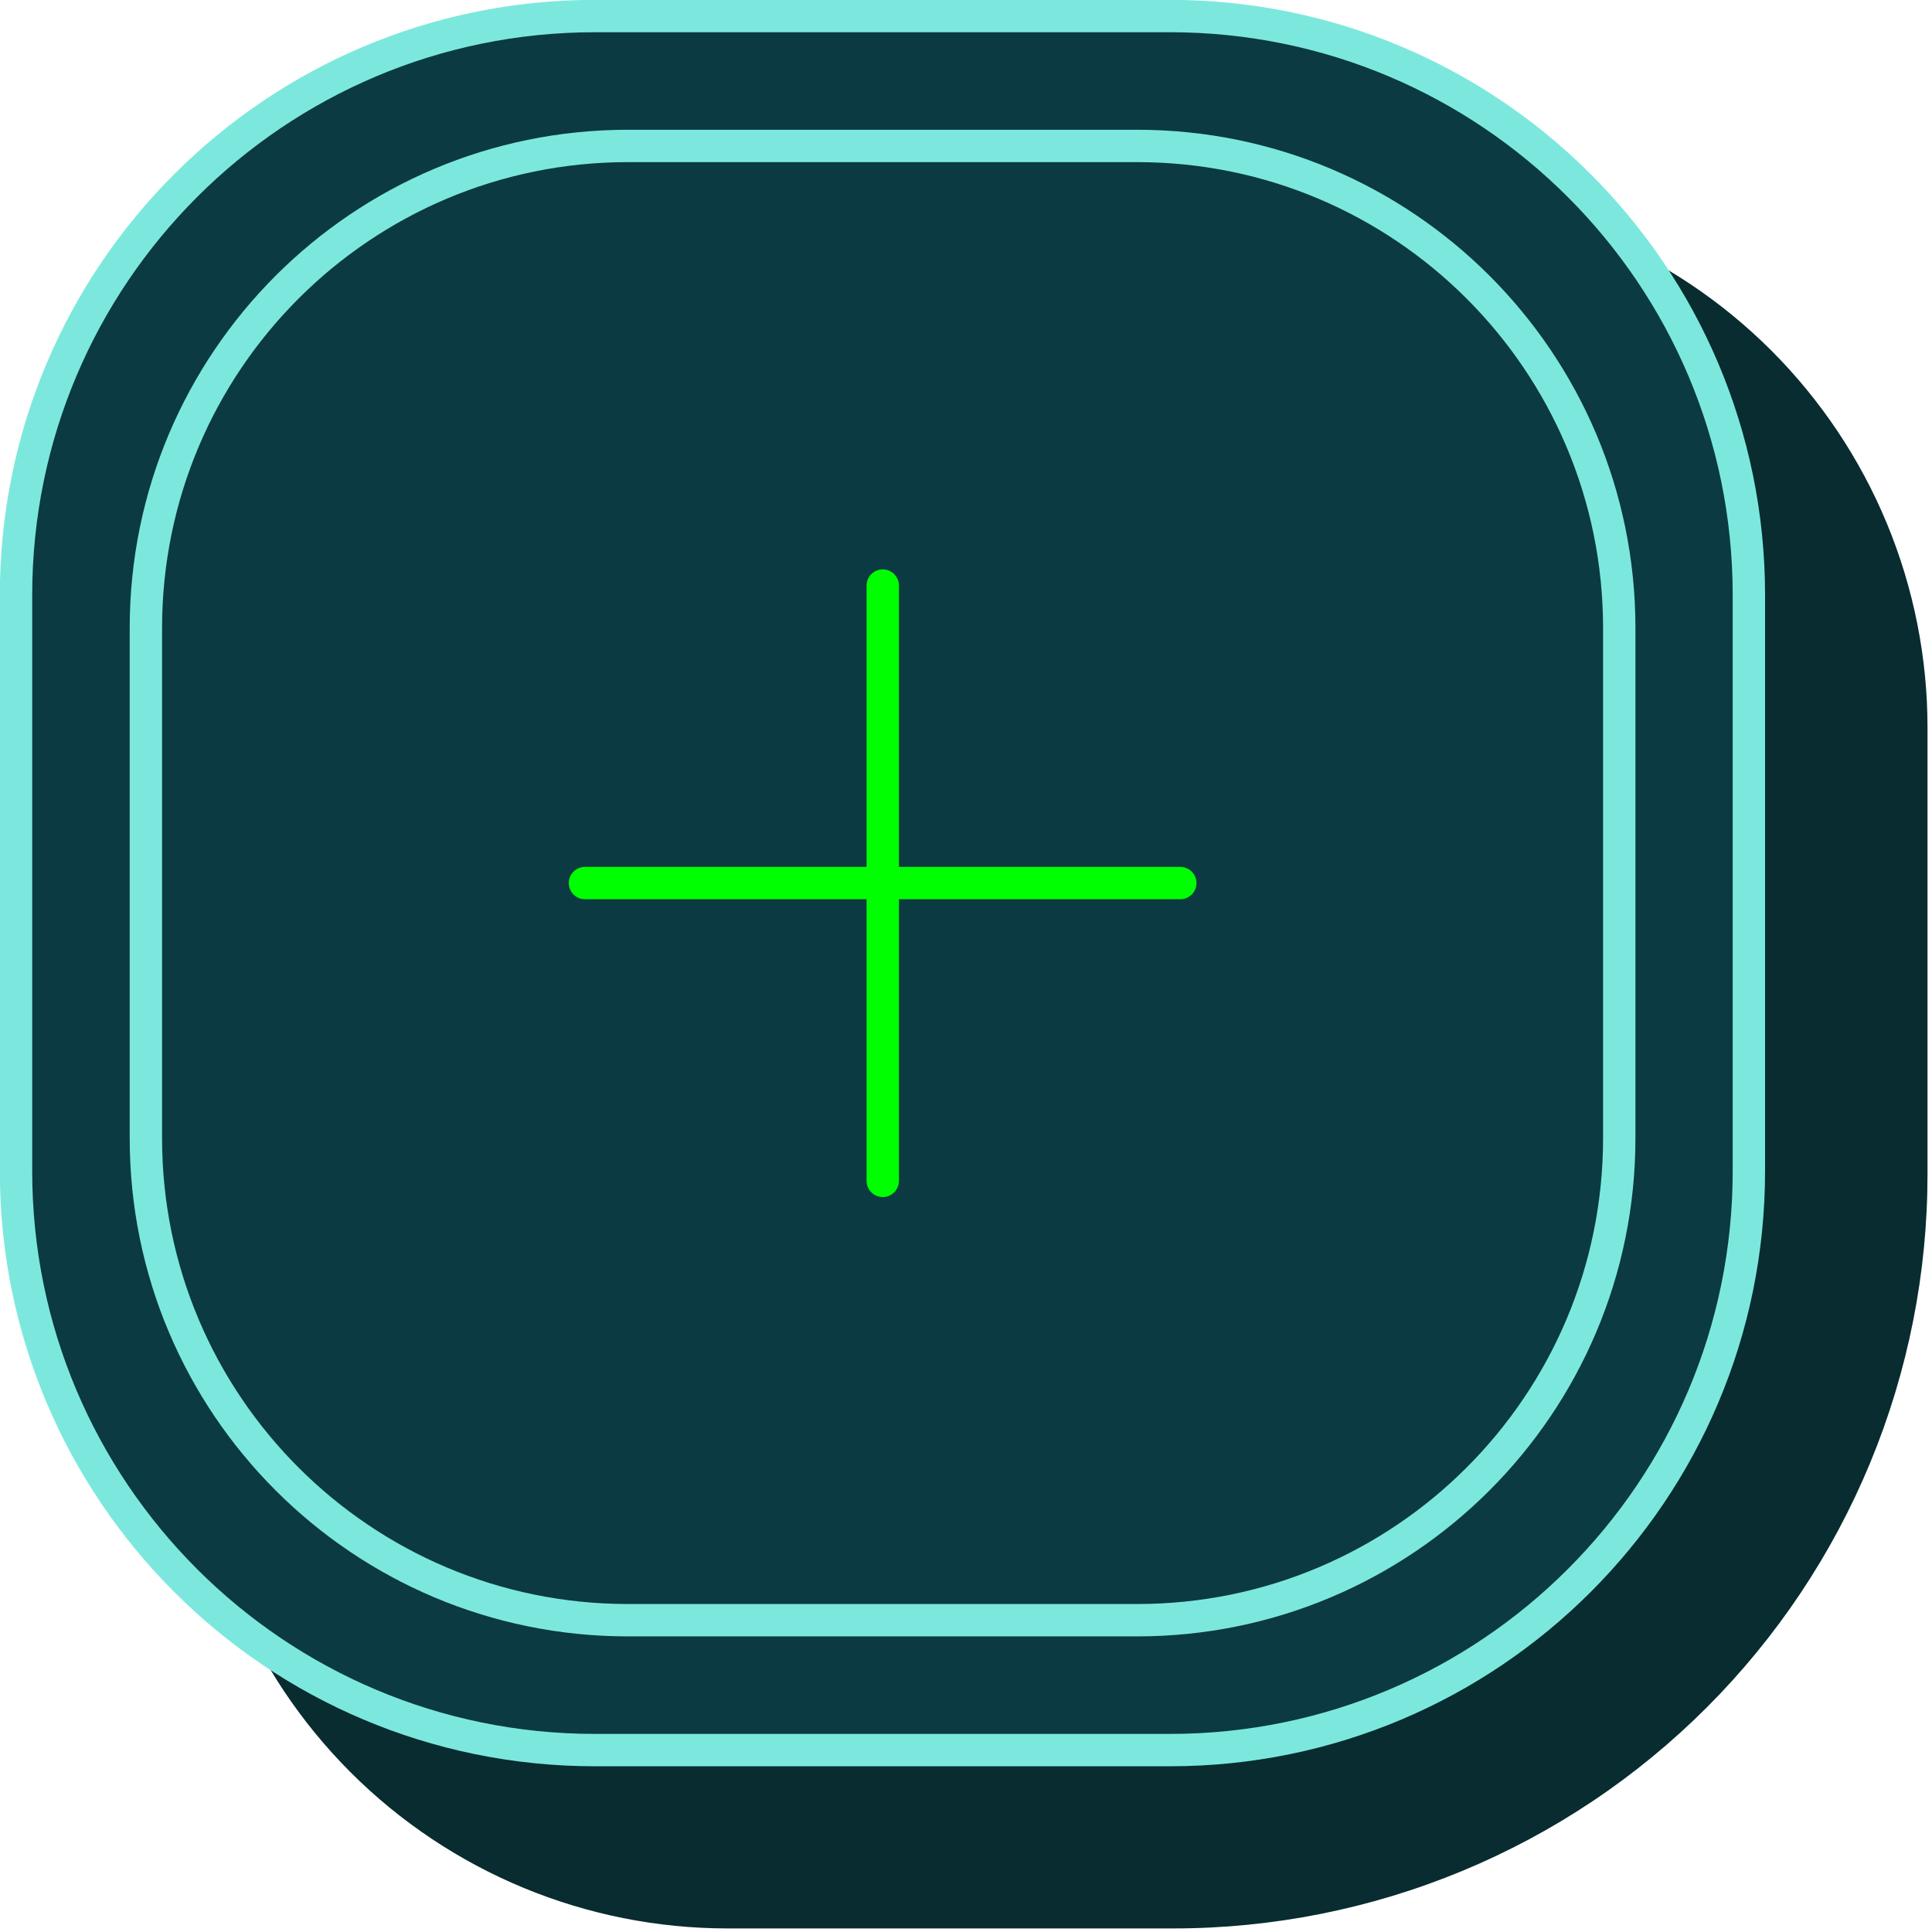 <svg width="65" height="65" viewBox="0 0 65 65" fill="none" xmlns="http://www.w3.org/2000/svg">
<g clip-path="url(#clip0_18191_23399)">
<path d="M24.489 6.54H46.899C49.257 6.539 51.591 7.002 53.77 7.904C55.948 8.805 57.928 10.127 59.595 11.794C61.262 13.462 62.584 15.441 63.485 17.619C64.387 19.798 64.85 22.132 64.849 24.49V39.49C64.852 42.823 64.197 46.124 62.924 49.205C61.65 52.285 59.782 55.084 57.425 57.442C55.069 59.8 52.272 61.671 49.192 62.947C46.113 64.223 42.812 64.88 39.479 64.88H24.479C19.721 64.88 15.158 62.99 11.794 59.626C8.429 56.261 6.539 51.698 6.539 46.94V24.49C6.538 22.132 7.001 19.798 7.903 17.619C8.804 15.441 10.127 13.462 11.794 11.794C13.461 10.127 15.44 8.805 17.618 7.904C19.797 7.002 22.131 6.539 24.489 6.54Z" fill="#082C30"/>
<path d="M39.359 0.54H20.019C9.261 0.54 0.539 9.261 0.539 20.02V39.4C0.539 50.158 9.261 58.88 20.019 58.88H39.359C50.118 58.88 58.839 50.158 58.839 39.4V20.02C58.839 9.261 50.118 0.54 39.359 0.54Z" fill="#0B3A42" stroke="#7CE8DD" stroke-width="1.089" stroke-linecap="round" stroke-linejoin="round"/>
<path d="M38.258 4.91H21.128C12.17 4.91 4.908 12.172 4.908 21.13V38.29C4.908 47.248 12.17 54.51 21.128 54.51H38.258C47.216 54.51 54.478 47.248 54.478 38.29V21.13C54.478 12.172 47.216 4.91 38.258 4.91Z" fill="#0B3A42" stroke="#7CE8DD" stroke-width="1.089" stroke-linecap="round" stroke-linejoin="round"/>
<path d="M29.699 19.7V39.73" stroke="#00FF00" stroke-width="1.089" stroke-linecap="round" stroke-linejoin="round"/>
<path d="M39.71 29.71H19.68" stroke="#00FF00" stroke-width="1.089" stroke-linecap="round" stroke-linejoin="round"/>
</g>
<defs>
<clipPath id="clip0_18191_23399">
<rect width="64.85" height="64.88" fill="white"/>
</clipPath>
</defs>
</svg>
